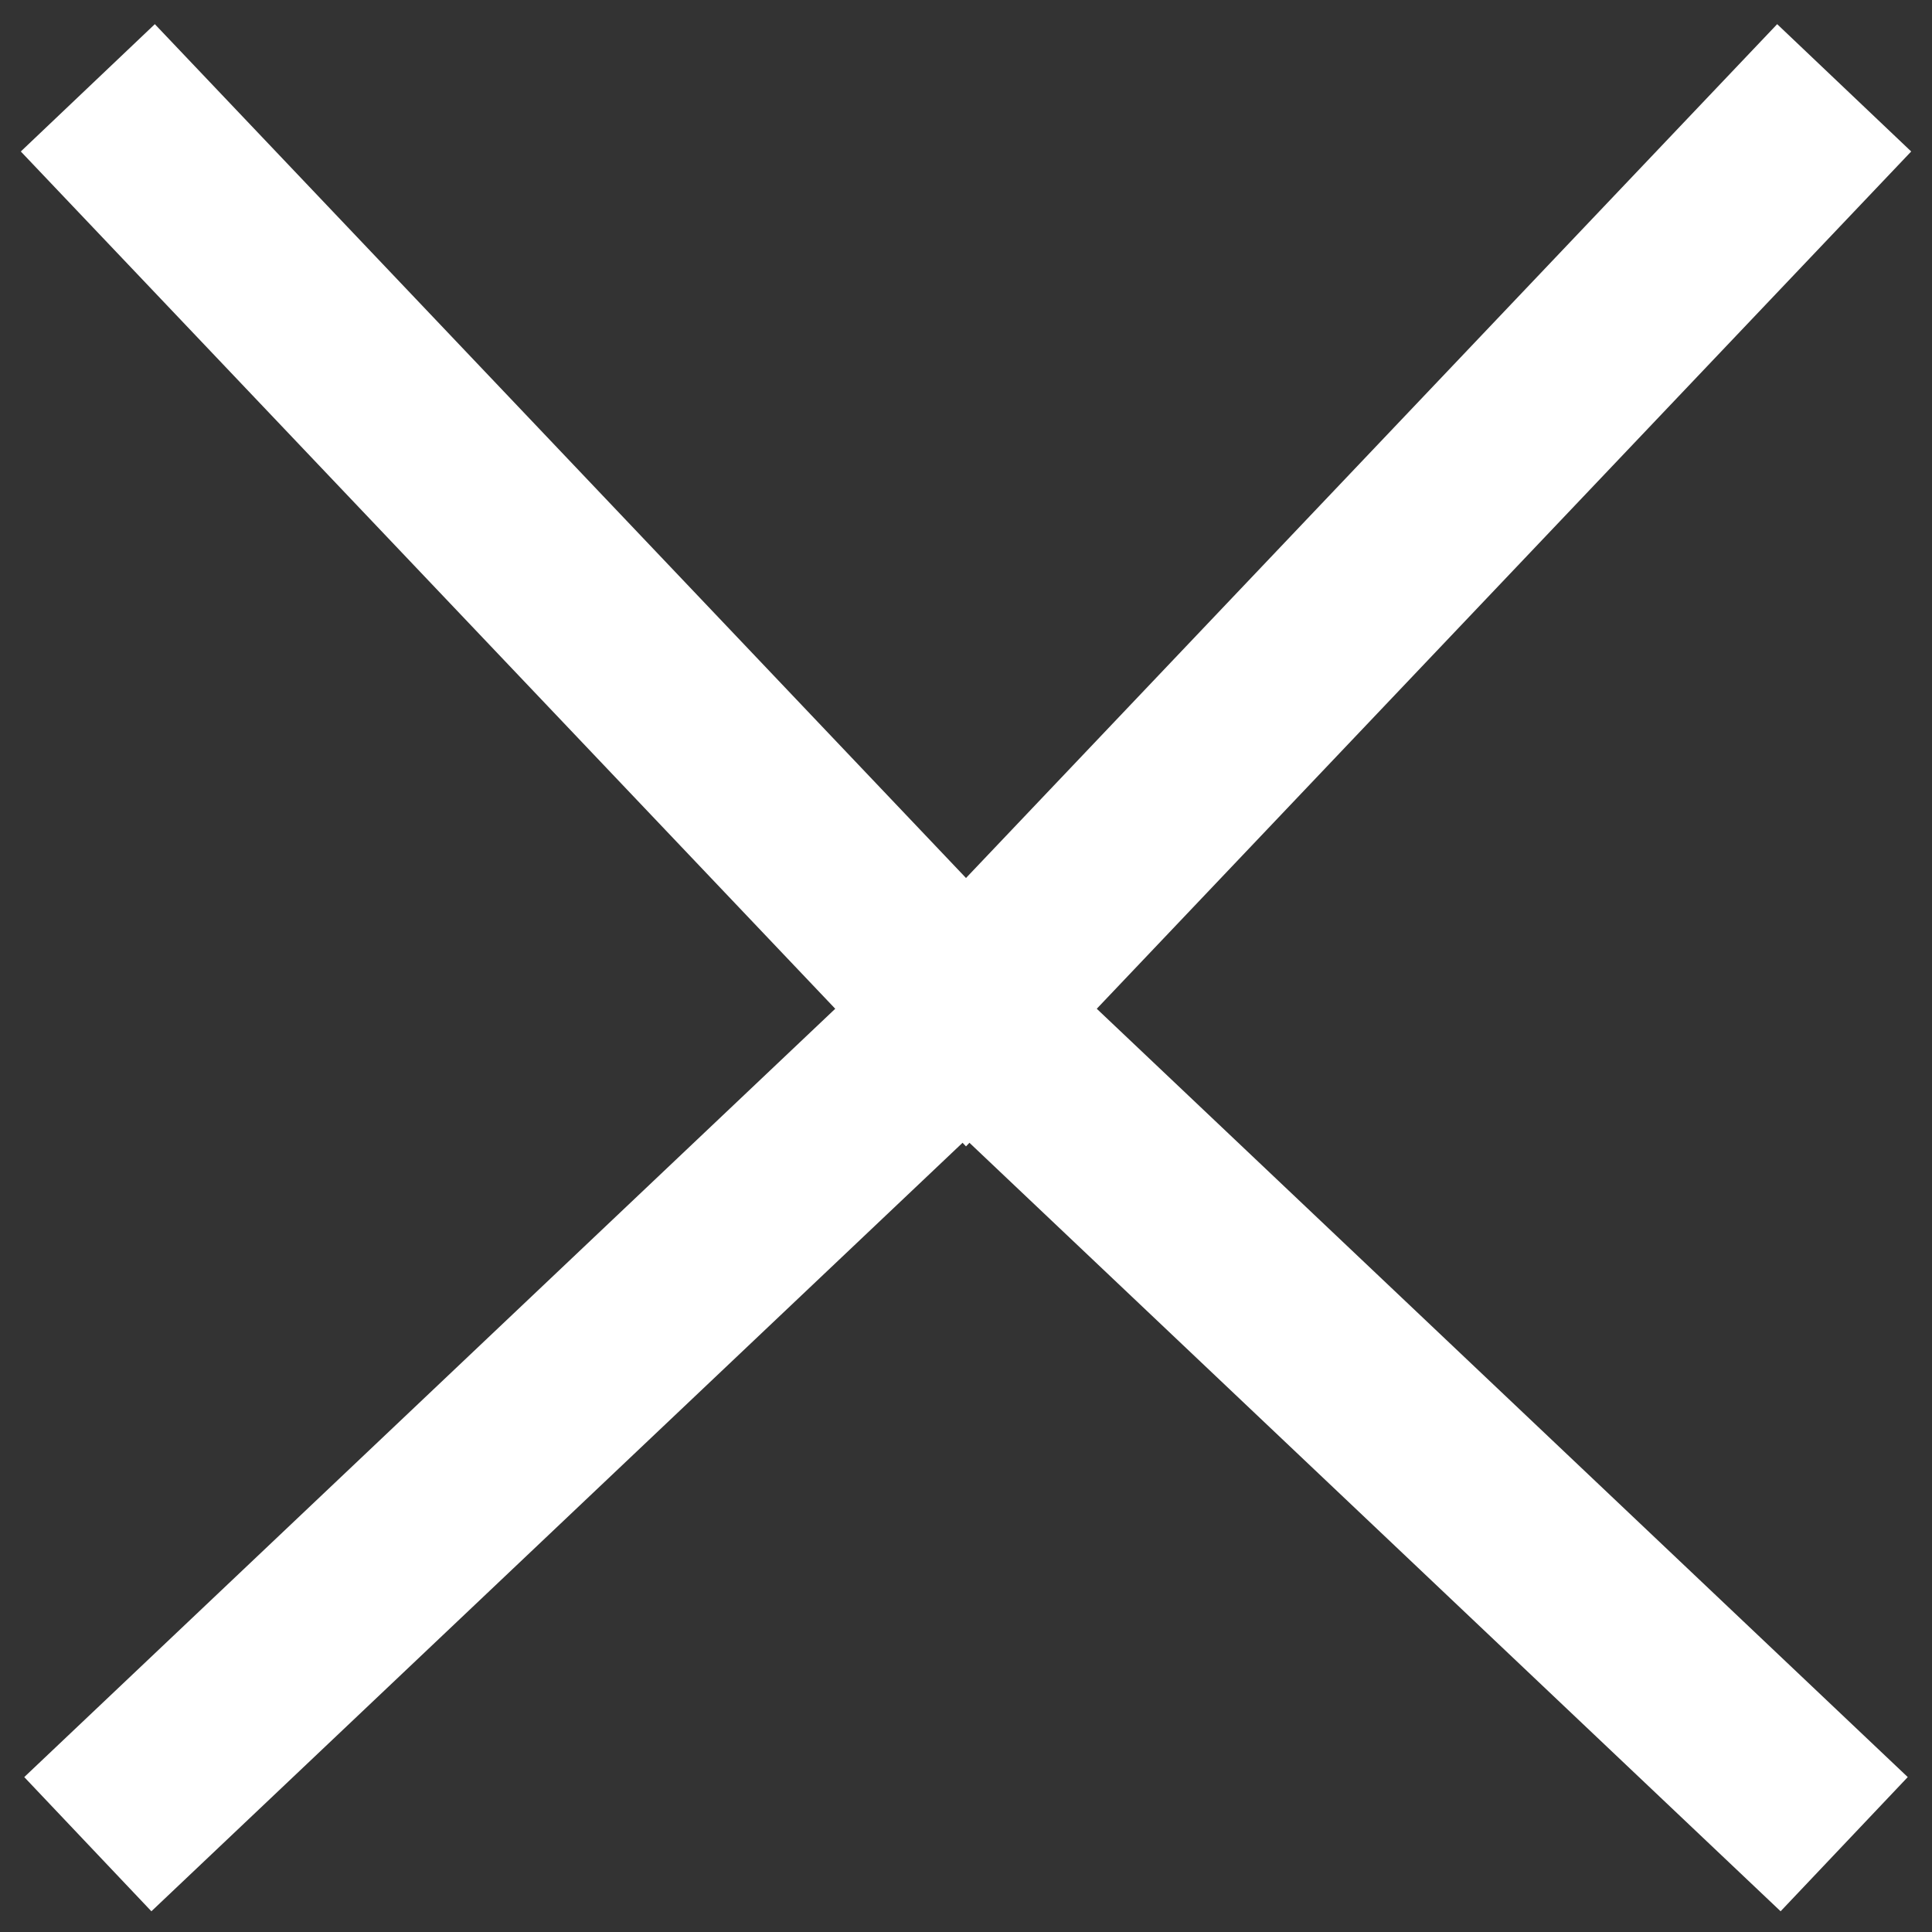 <?xml version="1.0" encoding="UTF-8"?> <svg xmlns="http://www.w3.org/2000/svg" width="22" height="22" viewBox="0 0 22 22" fill="none"><rect x="0" y="0" width="22" height="22" fill="#333333" stroke="none"/><path d="M1 1L11 11.526L21 1" stroke="white" stroke-width="2.105"></path><path d="M1 21L11 11.526L21 21" stroke="white" stroke-width="2.105"></path></svg> 